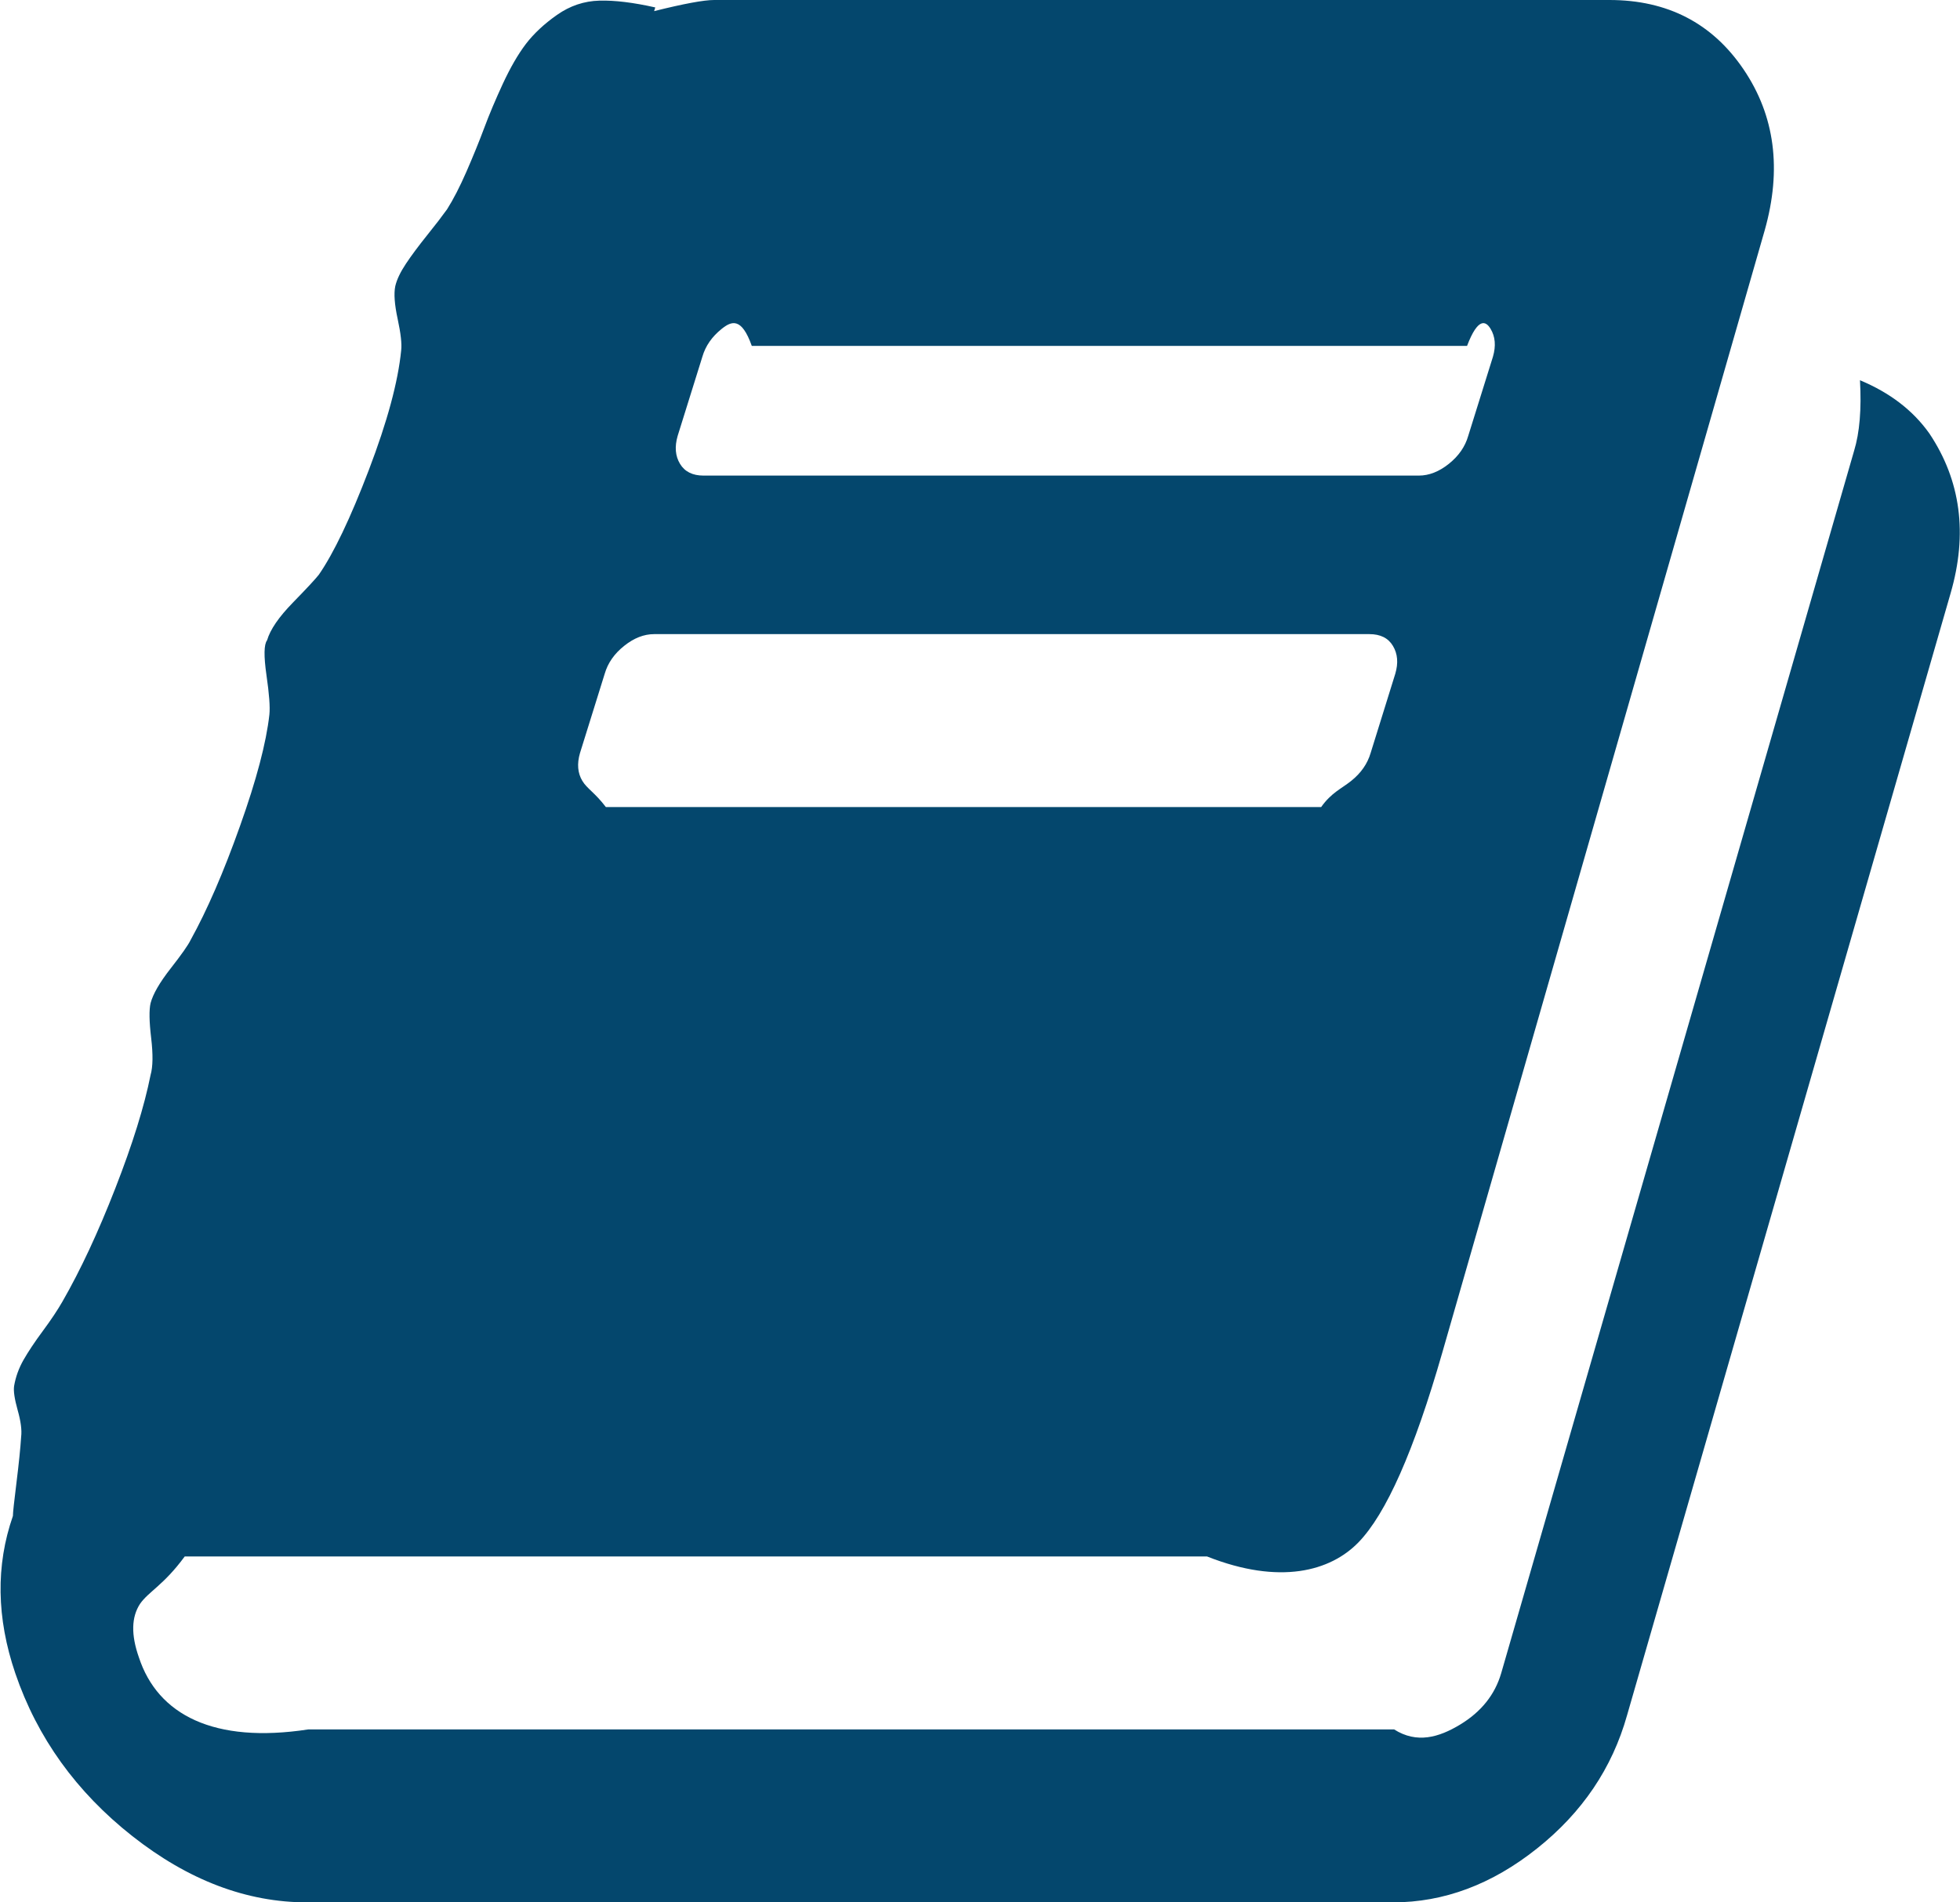 ﻿<?xml version="1.0" encoding="utf-8"?>
<svg version="1.1" xmlns:xlink="http://www.w3.org/1999/xlink" width="34px" height="33px" xmlns="http://www.w3.org/2000/svg">
  <g transform="matrix(1 0 0 1 -930 -677 )">
    <path d="M 32.265 6.596  C 32.782 6.811  33.184 7.118  33.469 7.52  C 34.014 8.336  34.136 9.26  33.837 10.291  L 28.224 29.756  C 27.966 30.673  27.446 31.442  26.663 32.065  C 25.881 32.688  25.048 33  24.163 33  L 5.327 33  C 4.279 33  3.269 32.617  2.296 31.851  C 1.323 31.084  0.646 30.143  0.265 29.025  C -0.061 28.066  -0.075 27.156  0.224 26.297  C 0.224 26.24  0.245 26.046  0.286 25.717  C 0.327 25.387  0.354 25.122  0.367 24.922  C 0.381 24.807  0.361 24.653  0.306 24.46  C 0.252 24.267  0.231 24.127  0.245 24.041  C 0.272 23.883  0.327 23.733  0.408 23.59  C 0.49 23.447  0.602 23.278  0.745 23.085  C 0.888 22.892  1 22.723  1.082 22.58  C 1.395 22.036  1.701 21.381  2 20.614  C 2.299 19.848  2.503 19.193  2.612 18.648  C 2.653 18.505  2.656 18.29  2.622 18.004  C 2.588 17.717  2.585 17.517  2.612 17.402  C 2.653 17.245  2.769 17.044  2.959 16.801  C 3.15 16.557  3.265 16.393  3.306 16.307  C 3.592 15.791  3.878 15.132  4.163 14.33  C 4.449 13.528  4.619 12.883  4.673 12.396  C 4.687 12.268  4.67 12.038  4.622 11.709  C 4.575 11.38  4.578 11.179  4.633 11.107  C 4.687 10.921  4.837 10.703  5.082 10.452  C 5.327 10.201  5.476 10.04  5.531 9.969  C 5.789 9.596  6.078 8.991  6.398 8.153  C 6.718 7.315  6.905 6.624  6.959 6.08  C 6.973 5.965  6.952 5.783  6.898 5.532  C 6.844 5.282  6.83 5.092  6.857 4.963  C 6.884 4.848  6.946 4.719  7.041 4.576  C 7.136 4.433  7.259 4.268  7.408 4.082  C 7.558 3.896  7.673 3.745  7.755 3.631  C 7.864 3.459  7.976 3.241  8.092 2.976  C 8.207 2.711  8.31 2.46  8.398 2.224  C 8.486 1.987  8.595 1.729  8.724 1.45  C 8.854 1.171  8.986 0.942  9.122 0.763  C 9.259 0.584  9.439 0.415  9.663 0.258  C 9.888 0.1  10.133 0.018  10.398 0.011  C 10.663 0.004  10.986 0.043  11.367 0.129  L 11.347 0.193  C 11.864 0.064  12.211 0  12.388 0  L 27.918 0  C 28.925 0  29.701 0.401  30.245 1.203  C 30.789 2.005  30.912 2.936  30.612 3.996  L 25.02 23.461  C 24.531 25.165  24.044 26.265  23.561 26.759  C 23.078 27.253  22.204 27.5  20.939 27  L 3.204 27  C 2.837 27.5  2.578 27.607  2.429 27.822  C 2.279 28.051  2.272 28.359  2.408 28.746  C 2.735 29.749  3.714 30.25  5.347 30  L 24.184 30  C 24.578 30.25  24.959 30.139  25.327 29.917  C 25.694 29.695  25.932 29.398  26.041 29.025  L 32.163 7.82  C 32.259 7.505  32.293 7.097  32.265 6.596  Z M 12.184 6.188  L 11.755 7.562  C 11.701 7.749  11.714 7.91  11.796 8.046  C 11.878 8.182  12.014 8.25  12.204 8.25  L 24.612 8.25  C 24.789 8.25  24.963 8.182  25.133 8.046  C 25.303 7.91  25.415 7.749  25.469 7.562  L 25.898 6.188  C 25.952 6.001  25.939 5.84  25.857 5.704  C 25.776 5.568  25.639 5.5  25.449 6  L 13.041 6  C 12.864 5.5  12.69 5.568  12.52 5.704  C 12.35 5.84  12.238 6.001  12.184 6.188  Z M 10.49 11.687  L 10.061 13.063  C 10.007 13.249  10.02 13.41  10.102 13.546  C 10.184 13.682  10.32 13.75  10.51 14  L 22.918 14  C 23.095 13.75  23.269 13.682  23.439 13.546  C 23.609 13.41  23.721 13.249  23.776 13.063  L 24.204 11.687  C 24.259 11.501  24.245 11.34  24.163 11.204  C 24.082 11.068  23.946 11  23.755 11  L 11.347 11  C 11.17 11  10.997 11.068  10.827 11.204  C 10.656 11.34  10.544 11.501  10.49 11.687  Z " fill-rule="nonzero" fill="#04476d" stroke="none" transform="matrix(1 0 0 1 930 677 )" />
  </g>
</svg>
